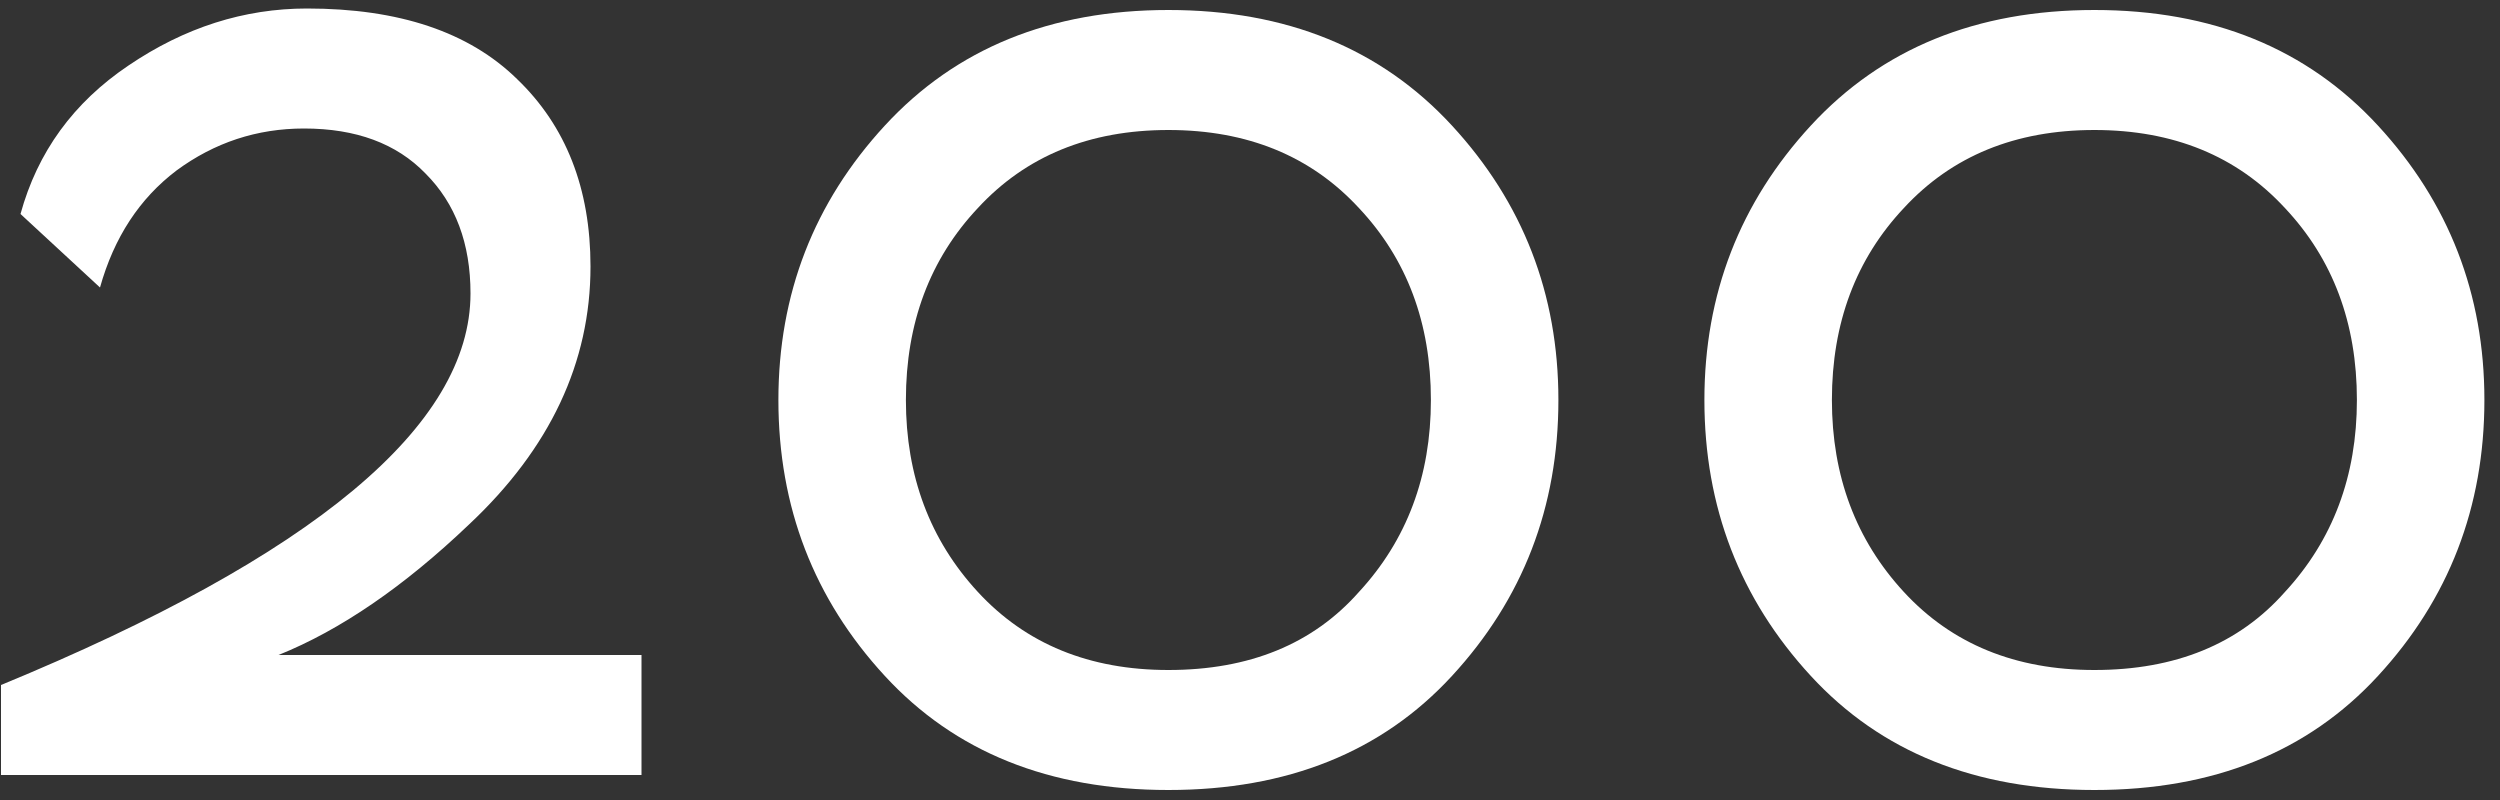 <?xml version="1.0" encoding="UTF-8"?> <svg xmlns="http://www.w3.org/2000/svg" width="100" height="32" viewBox="0 0 100 32" fill="none"><rect x="0" y="0" width="100" height="32" fill="#333333" stroke="none"/><g clip-path="url(#clip0_866_13)"><path d="M25.66 31H0.04V27.4C12.56 22.24 18.82 17.02 18.82 11.74C18.82 9.74 18.22 8.14 17.02 6.94C15.86 5.74 14.24 5.14 12.16 5.14C10.28 5.14 8.58 5.7 7.06 6.82C5.58 7.94 4.56 9.5 4 11.5L0.82 8.56C1.5 6.08 2.94 4.1 5.14 2.62C7.38 1.1 9.76 0.34 12.28 0.34C15.96 0.34 18.76 1.28 20.68 3.16C22.64 5.04 23.62 7.54 23.62 10.66C23.62 14.5 22 17.94 18.76 20.98C16.16 23.46 13.62 25.2 11.14 26.2H25.66V31ZM72.436 27.04C69.596 23.96 68.176 20.28 68.176 16C68.176 11.76 69.596 8.1 72.436 5.02C75.276 1.94 79.056 0.4 83.776 0.4C88.496 0.4 92.276 1.94 95.116 5.02C97.956 8.1 99.376 11.76 99.376 16C99.376 20.28 97.956 23.96 95.116 27.04C92.316 30.08 88.536 31.6 83.776 31.6C79.016 31.6 75.236 30.08 72.436 27.04ZM73.276 16C73.276 19.04 74.236 21.6 76.156 23.68C78.076 25.76 80.616 26.8 83.776 26.8C87.016 26.8 89.556 25.76 91.396 23.68C93.316 21.6 94.276 19.04 94.276 16C94.276 12.92 93.316 10.36 91.396 8.32C89.476 6.24 86.936 5.2 83.776 5.2C80.616 5.2 78.076 6.24 76.156 8.32C74.236 10.36 73.276 12.92 73.276 16Z" fill="white"></path><path d="M35.396 27.04C32.556 23.96 31.136 20.28 31.136 16C31.136 11.76 32.556 8.1 35.396 5.02C38.236 1.94 42.016 0.4 46.736 0.4C51.456 0.4 55.236 1.94 58.076 5.02C60.916 8.1 62.336 11.76 62.336 16C62.336 20.28 60.916 23.96 58.076 27.04C55.276 30.08 51.496 31.6 46.736 31.6C41.976 31.6 38.196 30.08 35.396 27.04ZM36.236 16C36.236 19.04 37.196 21.6 39.116 23.68C41.036 25.76 43.576 26.8 46.736 26.8C49.976 26.8 52.516 25.76 54.356 23.68C56.276 21.6 57.236 19.04 57.236 16C57.236 12.92 56.276 10.36 54.356 8.32C52.436 6.24 49.896 5.2 46.736 5.2C43.576 5.2 41.036 6.24 39.116 8.32C37.196 10.36 36.236 12.92 36.236 16Z" fill="white"></path></g><defs><clipPath id="clip0_866_13"><rect width="100" height="32" fill="white"></rect></clipPath></defs></svg> 